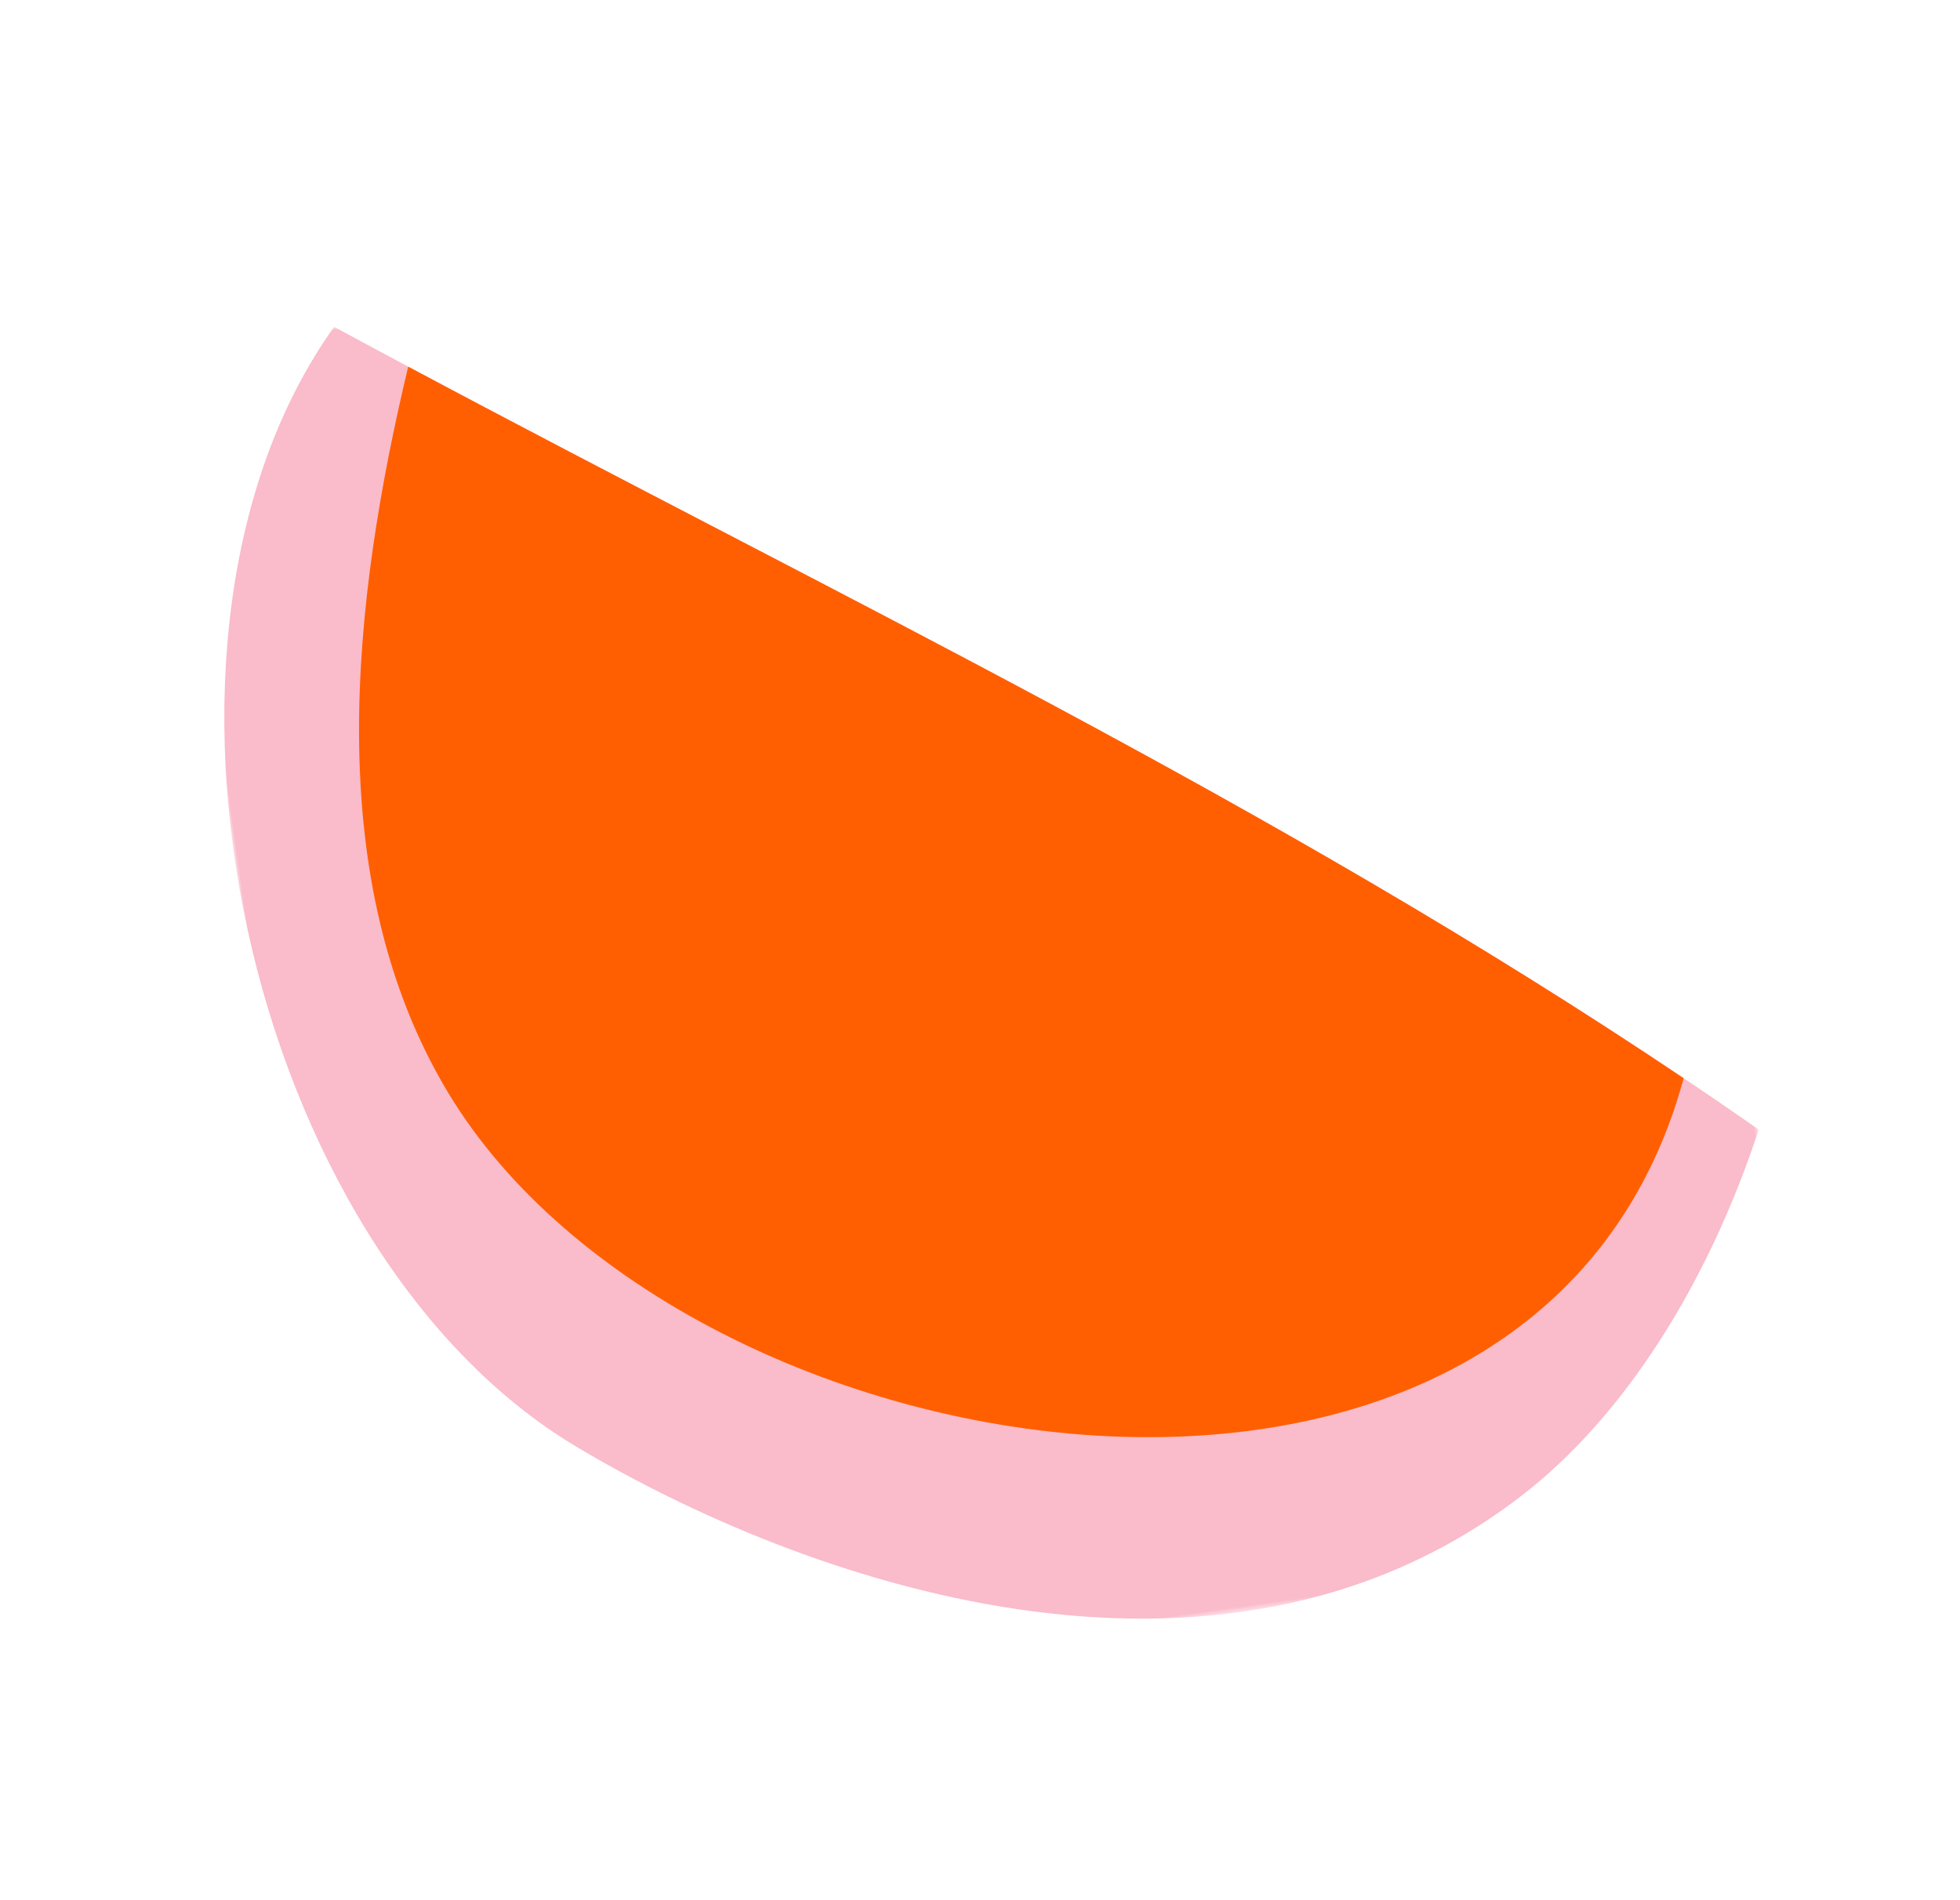 <?xml version="1.0" encoding="UTF-8"?>
<svg width="292px" height="283px" viewBox="0 0 292 283" version="1.1" xmlns="http://www.w3.org/2000/svg" xmlns:xlink="http://www.w3.org/1999/xlink">
    <title>illustration/other/yellowflower</title>
    <defs>
        <filter x="-12.1%" y="-11.4%" width="131.9%" height="133.6%" filterUnits="objectBoundingBox" id="filter-1">
            <feOffset dx="10" dy="10" in="SourceAlpha" result="shadowOffsetOuter1"></feOffset>
            <feGaussianBlur stdDeviation="10" in="shadowOffsetOuter1" result="shadowBlurOuter1"></feGaussianBlur>
            <feColorMatrix values="0 0 0 0 0   0 0 0 0 0   0 0 0 0 0  0 0 0 0.126 0" type="matrix" in="shadowBlurOuter1" result="shadowMatrixOuter1"></feColorMatrix>
            <feMerge>
                <feMergeNode in="shadowMatrixOuter1"></feMergeNode>
                <feMergeNode in="SourceGraphic"></feMergeNode>
            </feMerge>
        </filter>
        <polygon id="path-2" points="0 0 219.226 0 219.226 208.352 0 208.352"></polygon>
    </defs>
    <g id="Final-Full-Site-" stroke="none" stroke-width="1" fill="none" fill-rule="evenodd">
        <g id="Homepage---desktop" transform="translate(-1144, -6591)">
            <g id="illustration/other/yellowflower" filter="url(#filter-1)" transform="translate(1280.083, 6722.658) scale(-1, -1) rotate(-908) translate(-1280.083, -6722.658)translate(1170.47, 6618.482)">
                <g id="Group-6" transform="translate(0, 0)">
                    <g id="Group-3">
                        <mask id="mask-3" fill="white">
                            <use xlink:href="#path-2"></use>
                        </mask>
                        <g id="Clip-2"></g>
                        <path d="M25.696,0 C91.609,48.642 158.859,91.792 219.227,147.941 C208.503,169.733 193.349,187.598 176.439,197.148 C126.598,225.296 68.294,194.413 38.238,170.217 C-6.515,134.19 -13.65,41.367 25.696,0" id="Fill-1" fill="#FABBCB" mask="url(#mask-3)"></path>
                    </g>
                    <path d="M26.643,115.33 C12.103,81.179 22.736,40.681 35.798,7.405 C94.83,50.434 154.589,89.838 209.216,138.811 C176.331,215.496 53.45,178.299 26.643,115.33" id="Fill-4" fill="#FF5F00"></path>
                </g>
            </g>
        </g>
    </g>
</svg>